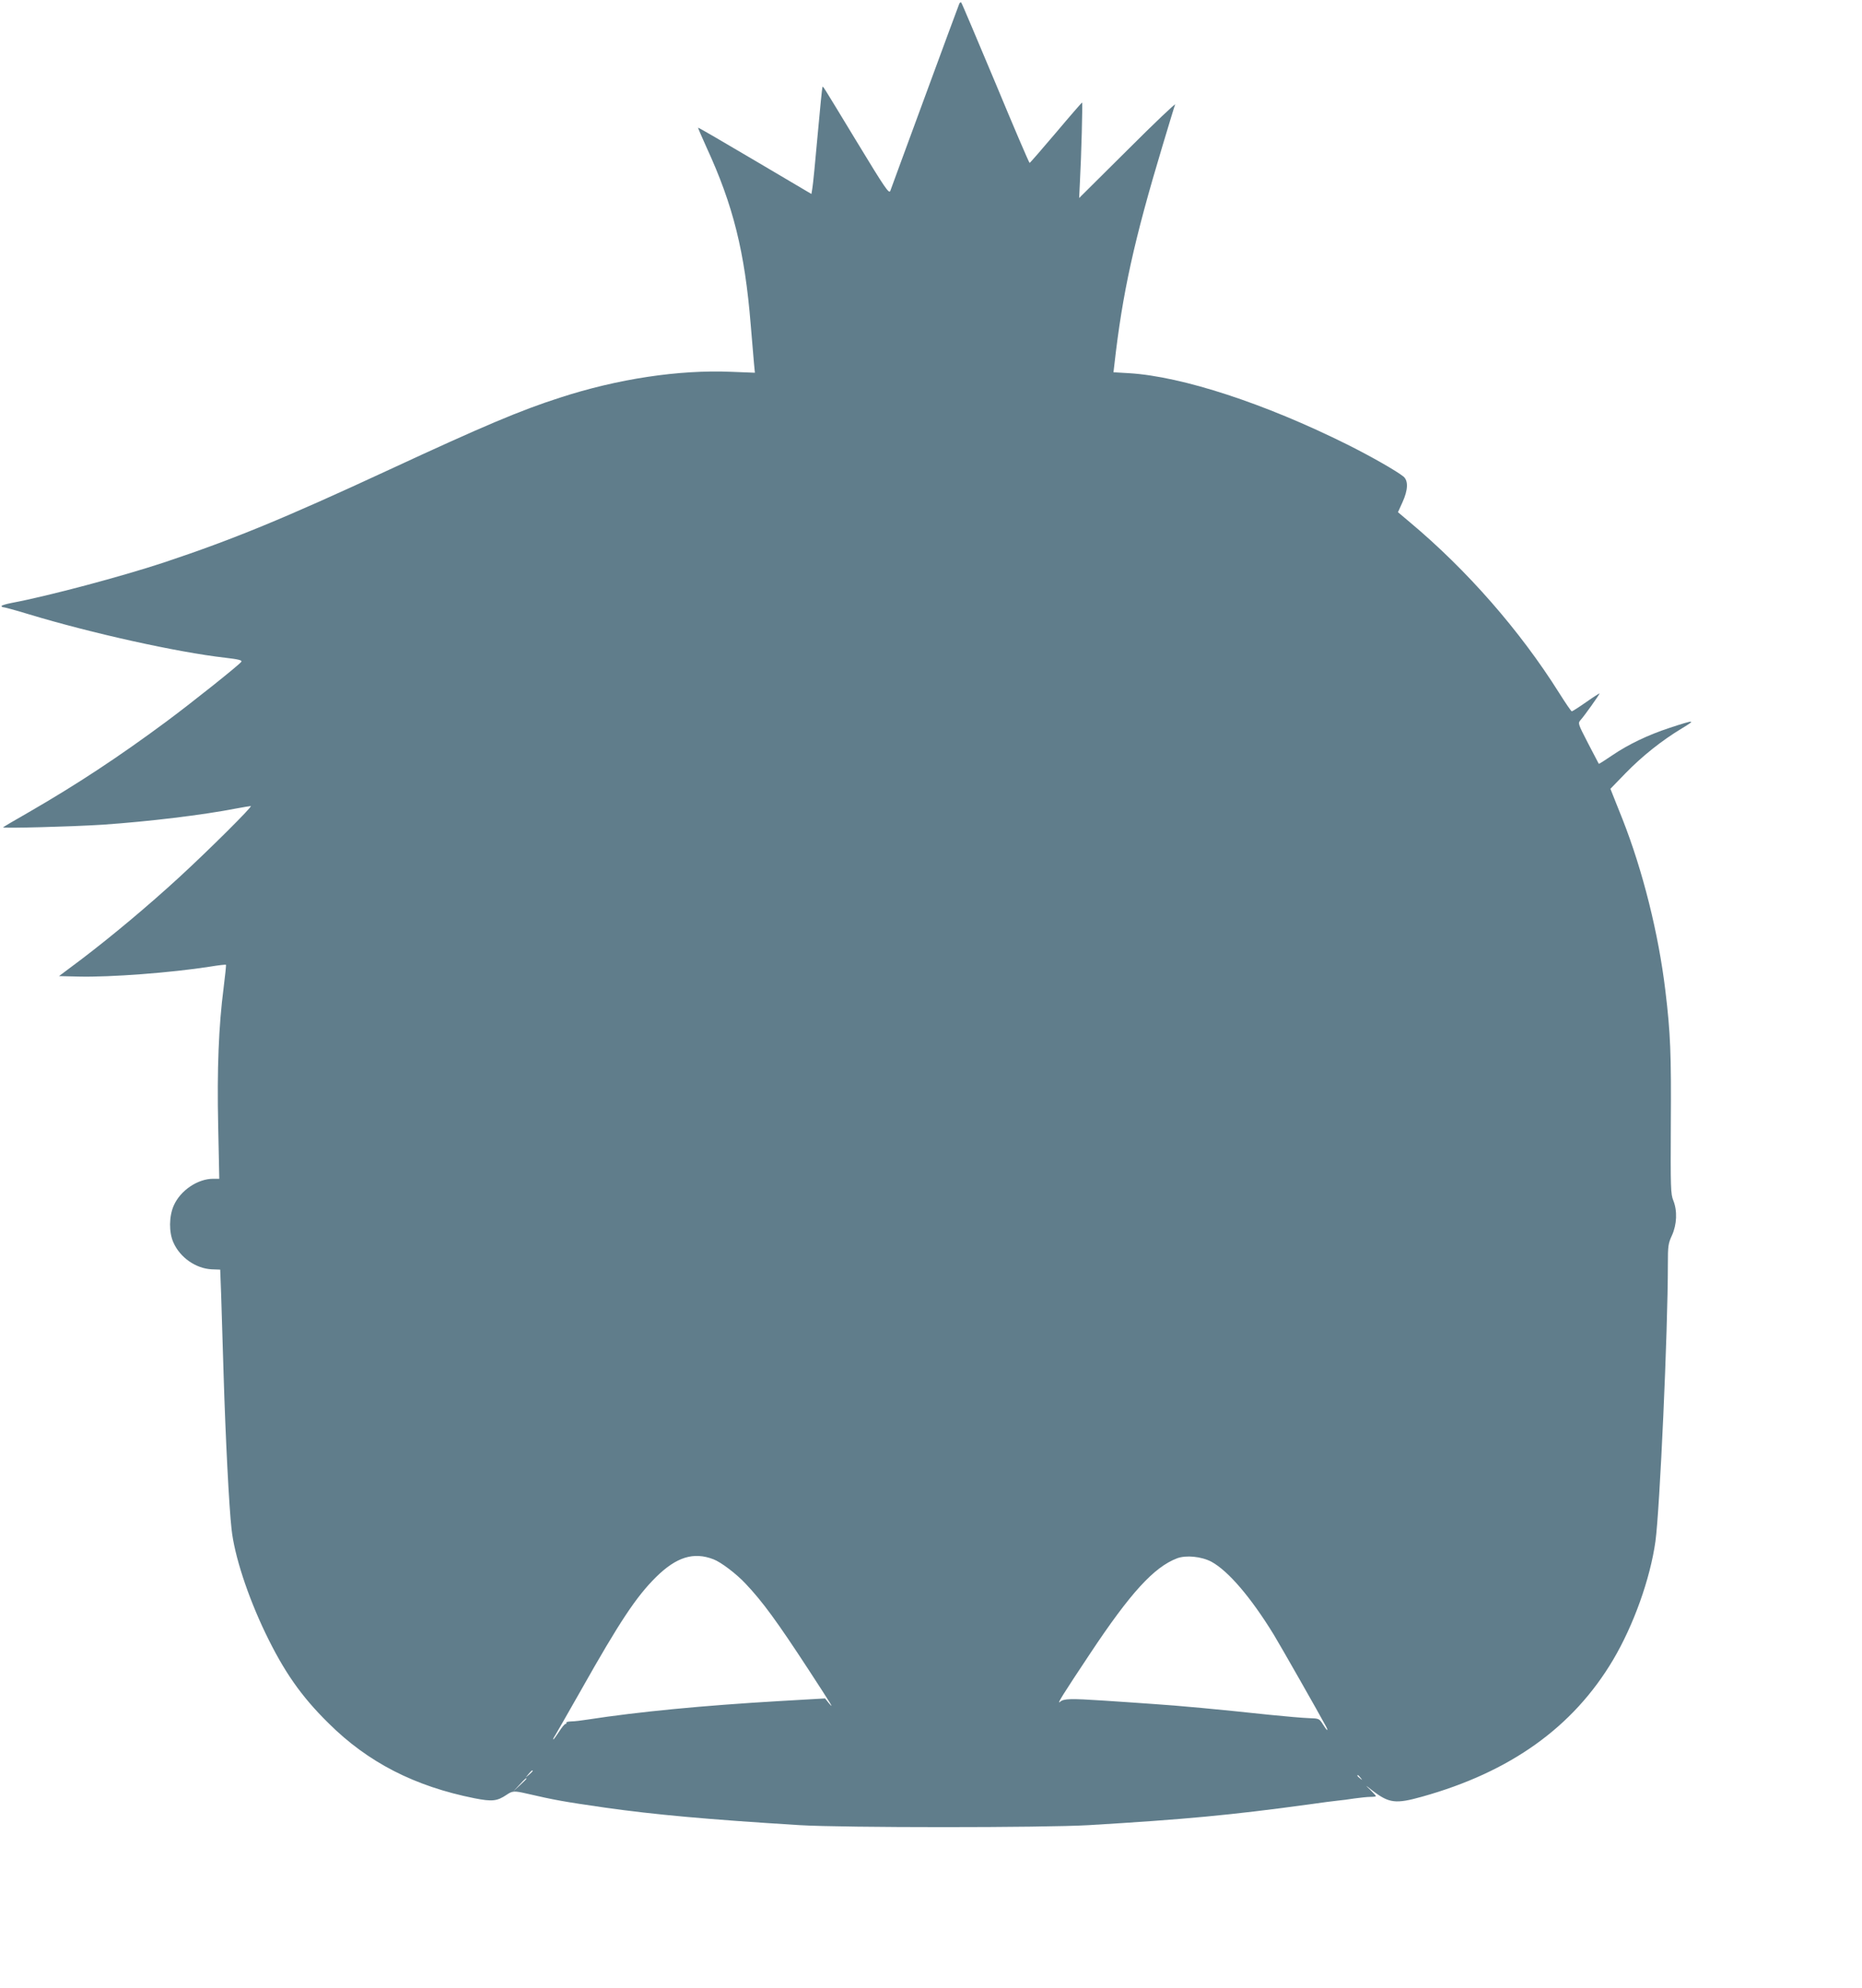<?xml version="1.0" standalone="no"?>
<!DOCTYPE svg PUBLIC "-//W3C//DTD SVG 20010904//EN"
 "http://www.w3.org/TR/2001/REC-SVG-20010904/DTD/svg10.dtd">
<svg version="1.0" xmlns="http://www.w3.org/2000/svg"
 width="1199pt" height="1280pt" viewBox="0 0 1199 1280"
 preserveAspectRatio="xMidYMid meet">
<g transform="translate(0,1280) scale(0.1,-0.1)"
fill="#607d8b" stroke="none">
<path d="M6176 12773 c-4 -10 -104 -279 -221 -598 -117 -319 -218 -591 -222
-604 -8 -21 -33 15 -218 320 -230 379 -214 354 -219 348 -2 -2 -16 -141 -31
-309 -15 -168 -30 -322 -34 -342 l-6 -37 -364 215 c-200 118 -364 214 -366
212 -1 -2 24 -59 55 -128 171 -371 246 -671 284 -1140 9 -102 18 -213 21 -248
l6 -62 -153 6 c-336 14 -730 -45 -1104 -167 -252 -81 -489 -181 -1099 -464
-677 -314 -1003 -448 -1450 -597 -273 -90 -740 -215 -979 -260 -36 -7 -66 -16
-66 -20 0 -5 6 -8 13 -8 6 0 80 -20 162 -45 403 -122 957 -245 1265 -280 85
-10 111 -16 104 -26 -11 -18 -313 -259 -484 -386 -305 -226 -575 -404 -885
-583 -88 -50 -162 -94 -165 -97 -7 -8 458 5 643 17 291 20 643 62 862 105 44
8 84 15 90 15 15 0 -270 -283 -458 -456 -207 -190 -436 -381 -629 -528 l-148
-111 128 -3 c201 -5 597 25 845 64 54 9 100 14 102 12 2 -2 -5 -68 -15 -148
-32 -247 -43 -525 -35 -892 l7 -338 -39 0 c-100 0 -211 -75 -254 -172 -31 -70
-32 -173 -2 -239 43 -97 145 -167 246 -172 l55 -2 6 -160 c3 -88 10 -322 16
-520 12 -397 35 -851 51 -990 18 -171 104 -432 218 -670 119 -247 230 -407
406 -580 254 -253 555 -407 941 -484 113 -22 145 -19 207 23 37 25 48 26 130
7 177 -41 238 -52 502 -90 318 -45 656 -76 1255 -113 281 -17 1570 -17 1860 0
621 37 917 65 1415 133 83 12 168 23 190 25 22 2 70 8 107 14 37 5 83 10 102
10 20 0 36 2 36 5 0 3 -17 21 -37 41 -35 33 -34 33 17 -7 105 -80 148 -85 316
-38 570 159 974 448 1231 881 132 223 239 521 273 764 28 205 80 1349 80 1785
0 115 2 132 26 184 32 70 36 158 9 225 -17 42 -18 79 -16 495 3 447 -2 582
-35 855 -44 369 -146 775 -276 1105 -22 55 -49 122 -59 148 l-19 48 97 100
c108 111 234 211 363 289 95 57 84 57 -80 3 -137 -45 -265 -106 -369 -177 -46
-31 -84 -56 -86 -54 -1 2 -32 61 -69 132 -66 128 -66 129 -48 150 23 25 122
164 122 171 0 2 -38 -22 -85 -55 -47 -33 -89 -60 -94 -60 -4 0 -40 53 -81 118
-252 401 -593 791 -961 1099 l-77 65 29 64 c36 79 38 138 7 165 -43 35 -203
127 -363 207 -530 264 -1062 438 -1403 459 l-102 6 6 51 c52 461 127 800 310
1408 41 136 77 256 81 265 3 10 -135 -121 -306 -292 l-312 -310 5 105 c9 161
18 510 14 510 -2 0 -78 -87 -168 -194 -91 -107 -167 -195 -170 -195 -3 -1
-102 230 -219 512 -118 281 -217 516 -221 520 -4 5 -11 0 -14 -10z m-1582
-10013 c48 -18 147 -93 206 -156 111 -117 204 -245 406 -554 152 -233 169
-261 131 -216 l-24 30 -295 -17 c-494 -29 -909 -69 -1233 -119 -38 -6 -86 -12
-107 -12 -20 -1 -34 -4 -31 -8 2 -5 0 -8 -5 -8 -6 0 -24 -22 -42 -50 -18 -27
-34 -50 -37 -50 -3 0 1 10 10 23 8 12 82 143 166 290 252 447 358 606 485 732
132 130 242 164 370 115z m3207 -16 c108 -59 253 -228 401 -469 45 -74 293
-510 337 -592 19 -37 4 -26 -21 15 -23 36 -24 37 -88 39 -36 1 -153 11 -260
22 -317 34 -584 59 -755 70 -88 6 -226 16 -307 21 -213 14 -258 13 -281 -7
-27 -24 17 46 194 312 257 387 409 554 558 611 58 22 158 12 222 -22z m-4371
-1347 c0 -2 -10 -12 -22 -23 l-23 -19 19 23 c18 21 26 27 26 19z m5331 -44
c13 -16 12 -17 -3 -4 -17 13 -22 21 -14 21 2 0 10 -8 17 -17z m-5371 -6 c0 -2
-19 -21 -42 -42 l-43 -40 40 43 c36 39 45 47 45 39z"/>
</g>
</svg>
